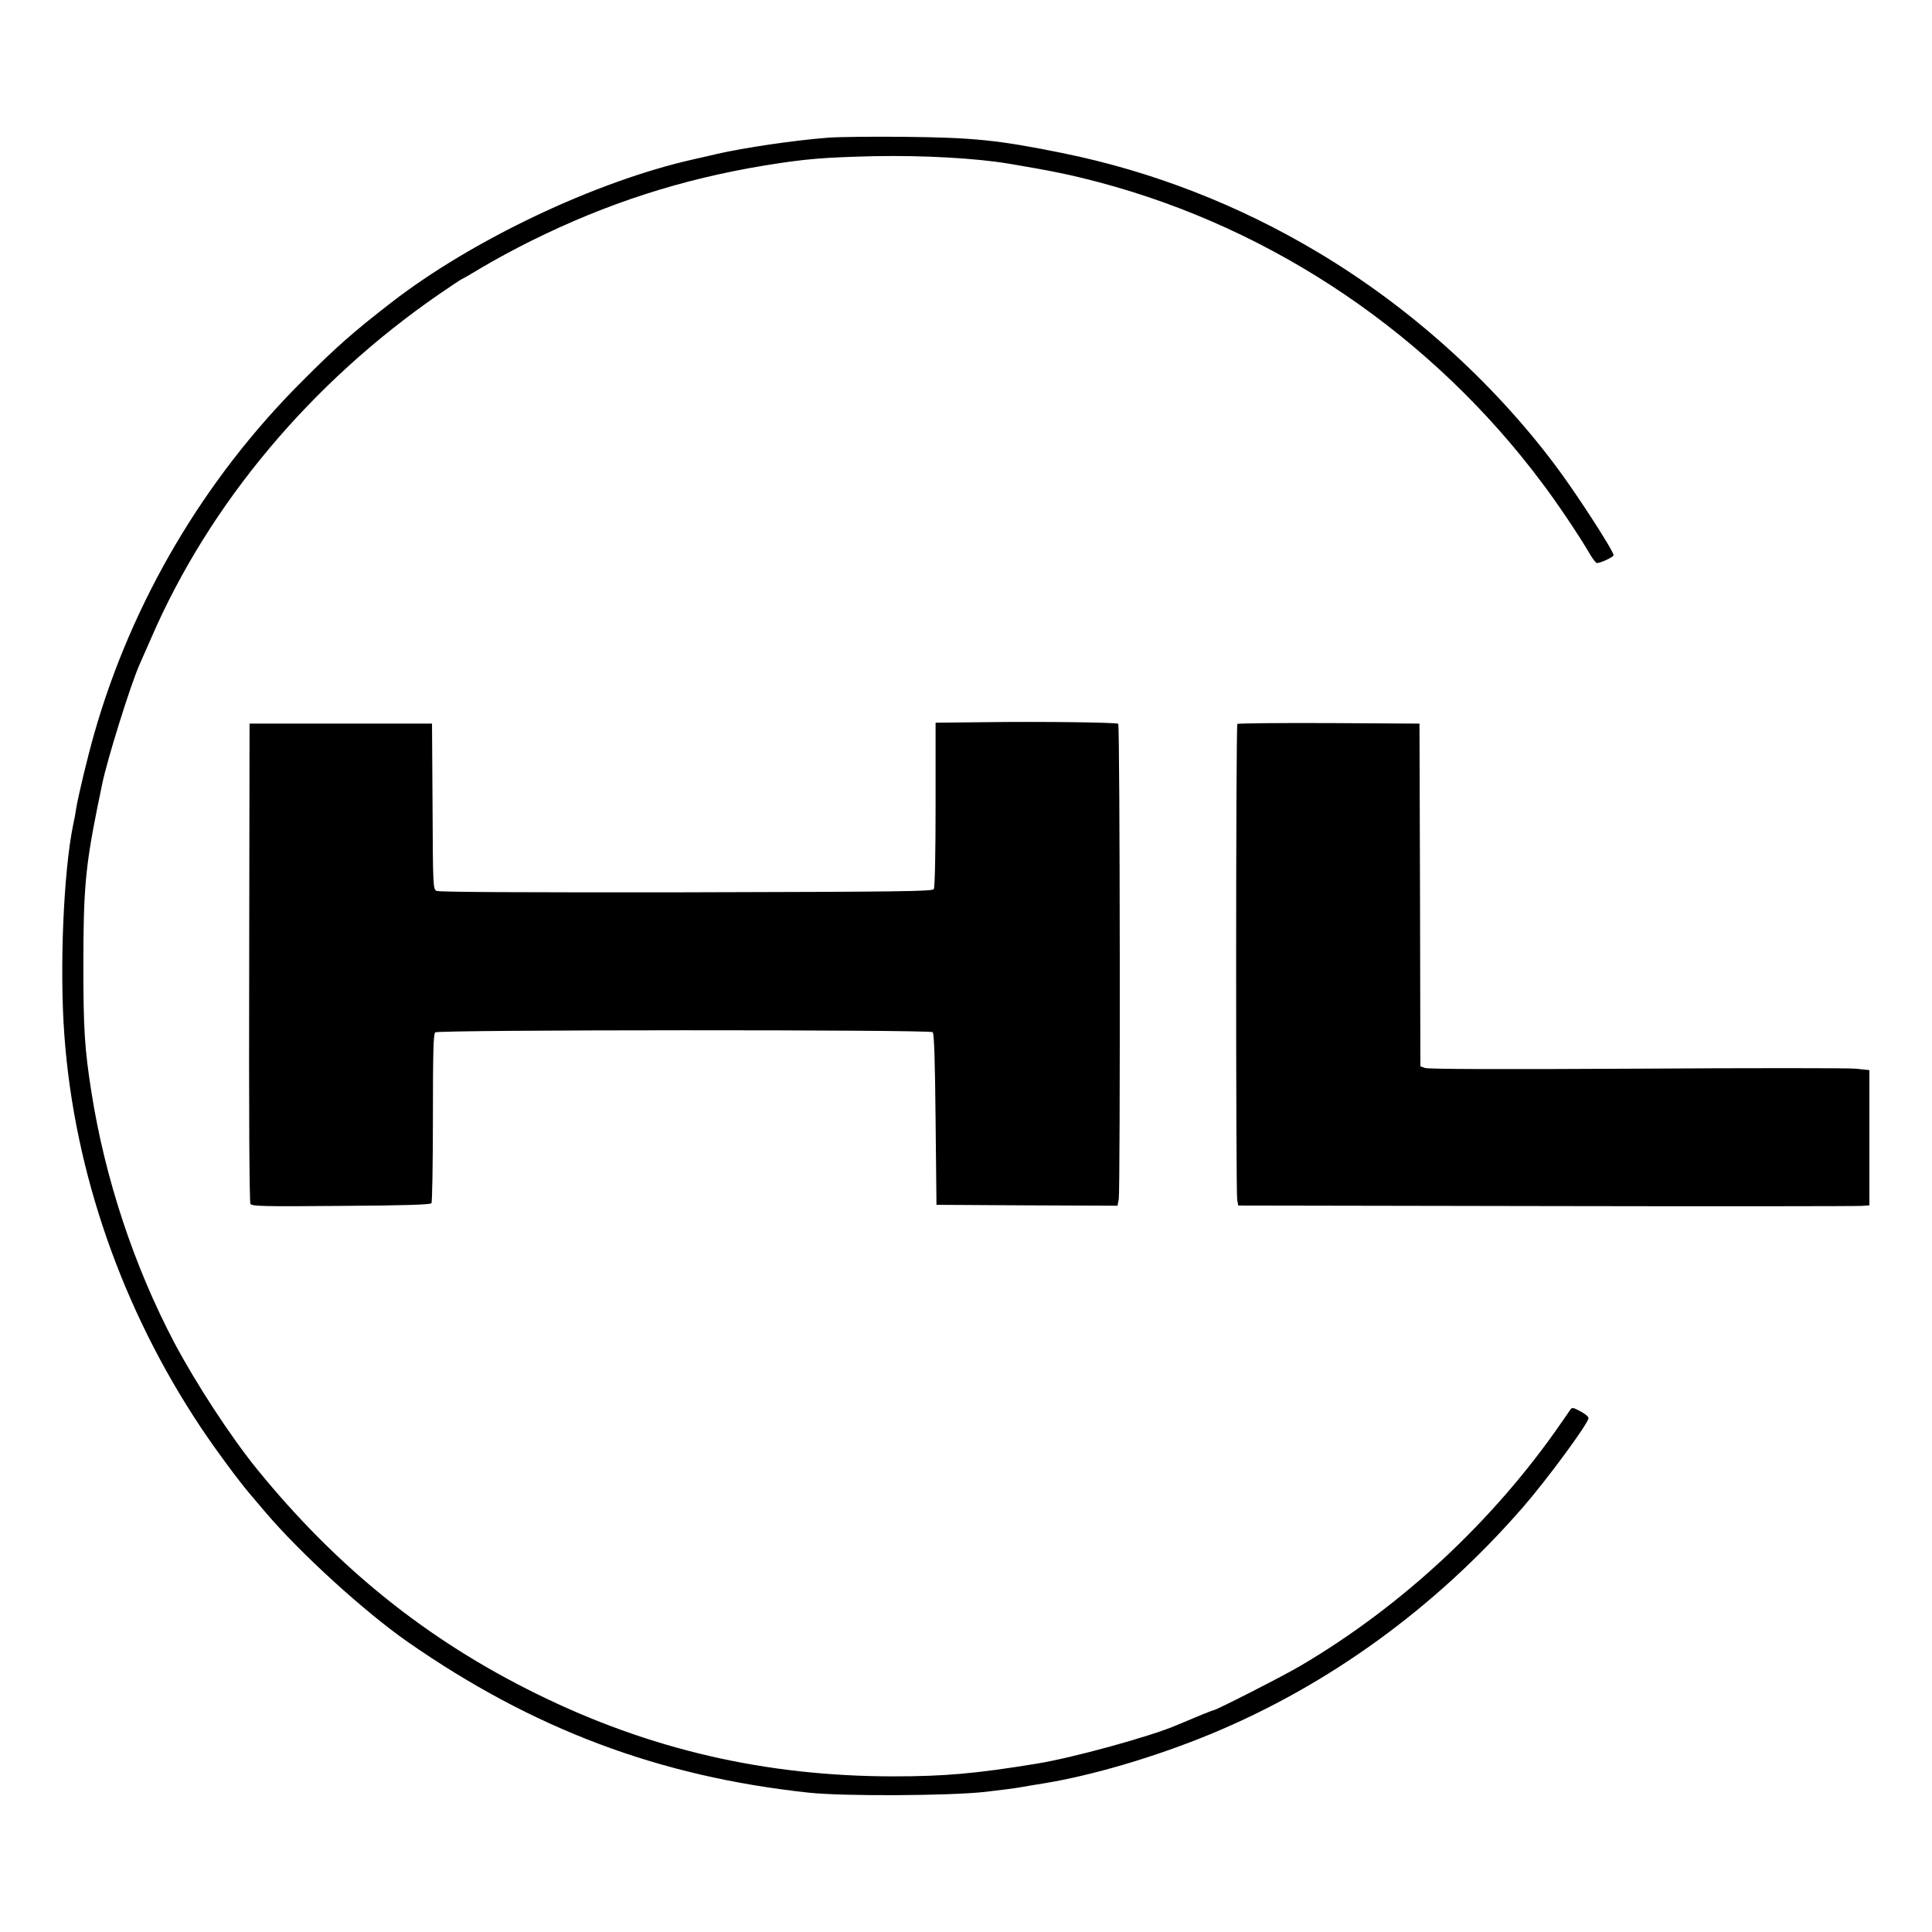 <?xml version="1.0" standalone="no"?>
<!DOCTYPE svg PUBLIC "-//W3C//DTD SVG 20010904//EN"
 "http://www.w3.org/TR/2001/REC-SVG-20010904/DTD/svg10.dtd">
<svg version="1.0" xmlns="http://www.w3.org/2000/svg"
 width="1080pt" height="1080pt" viewBox="0 0 1080 1080"
 preserveAspectRatio="xMidYMid meet">

<g transform="translate(0,1080) scale(0.1,-0.1)"
fill="#000000" stroke="none">
<path d="M4625 10030 c-183 -14 -467 -56 -615 -90 -25 -6 -85 -20 -135 -31
-546 -123 -1235 -450 -1686 -799 -216 -167 -314 -254 -504 -445 -545 -545
-947 -1227 -1158 -1965 -36 -126 -91 -353 -102 -425 -3 -22 -10 -60 -16 -85
-54 -264 -77 -805 -49 -1180 56 -763 323 -1530 763 -2190 80 -120 212 -299
273 -370 12 -14 52 -61 89 -105 198 -232 553 -555 795 -724 700 -487 1404
-752 2240 -842 192 -21 781 -18 985 4 88 10 180 22 205 27 25 4 79 14 120 20
277 45 626 148 939 277 659 273 1255 705 1744 1267 134 154 367 470 367 499 0
8 -21 25 -46 38 -42 22 -46 23 -57 7 -7 -10 -28 -40 -47 -68 -377 -548 -892
-1028 -1462 -1363 -91 -54 -470 -247 -483 -247 -6 0 -102 -39 -210 -85 -147
-63 -585 -183 -780 -214 -342 -56 -518 -71 -800 -71 -715 0 -1364 150 -1995
461 -612 301 -1115 705 -1563 1256 -147 181 -341 478 -463 708 -225 428 -387
916 -463 1400 -38 242 -45 353 -45 710 0 414 11 545 76 870 11 55 24 118 29
141 26 131 159 557 209 669 10 22 39 90 66 150 325 750 892 1426 1608 1920 68
47 126 85 128 85 3 0 54 30 114 66 60 36 183 103 274 148 424 210 838 344
1305 421 228 37 327 45 615 52 275 5 562 -11 750 -42 243 -41 340 -61 504
-104 983 -261 1861 -857 2478 -1683 83 -110 206 -293 263 -391 15 -27 34 -51
40 -54 13 -5 95 33 95 43 0 25 -216 358 -329 507 -353 469 -814 882 -1321
1185 -446 267 -933 456 -1434 557 -356 72 -493 86 -876 90 -179 2 -374 0 -435
-5z"/>
<path d="M5508 6763 l-278 -3 0 -458 c0 -270 -4 -463 -10 -472 -8 -13 -175
-15 -1385 -18 -939 -1 -1382 1 -1395 8 -19 10 -20 27 -22 473 l-3 462 -510 0
-510 0 -2 -1335 c-2 -834 1 -1341 7 -1350 8 -13 73 -15 507 -11 355 2 500 7
505 15 4 6 8 221 8 477 0 376 3 469 13 478 19 15 2766 16 2781 1 8 -8 13 -163
16 -488 l5 -477 506 -3 506 -2 7 37 c9 58 7 2651 -3 2657 -12 8 -432 13 -743
9z"/>
<path d="M6917 6753 c-9 -8 -9 -2619 -1 -2661 l6 -31 1720 -3 c946 -2 1740 -1
1764 1 l44 3 0 378 0 378 -77 8 c-43 4 -596 4 -1230 0 -745 -4 -1160 -3 -1177
4 l-26 9 -2 958 -3 958 -506 3 c-278 1 -509 -1 -512 -5z"/>
</g>
</svg>
